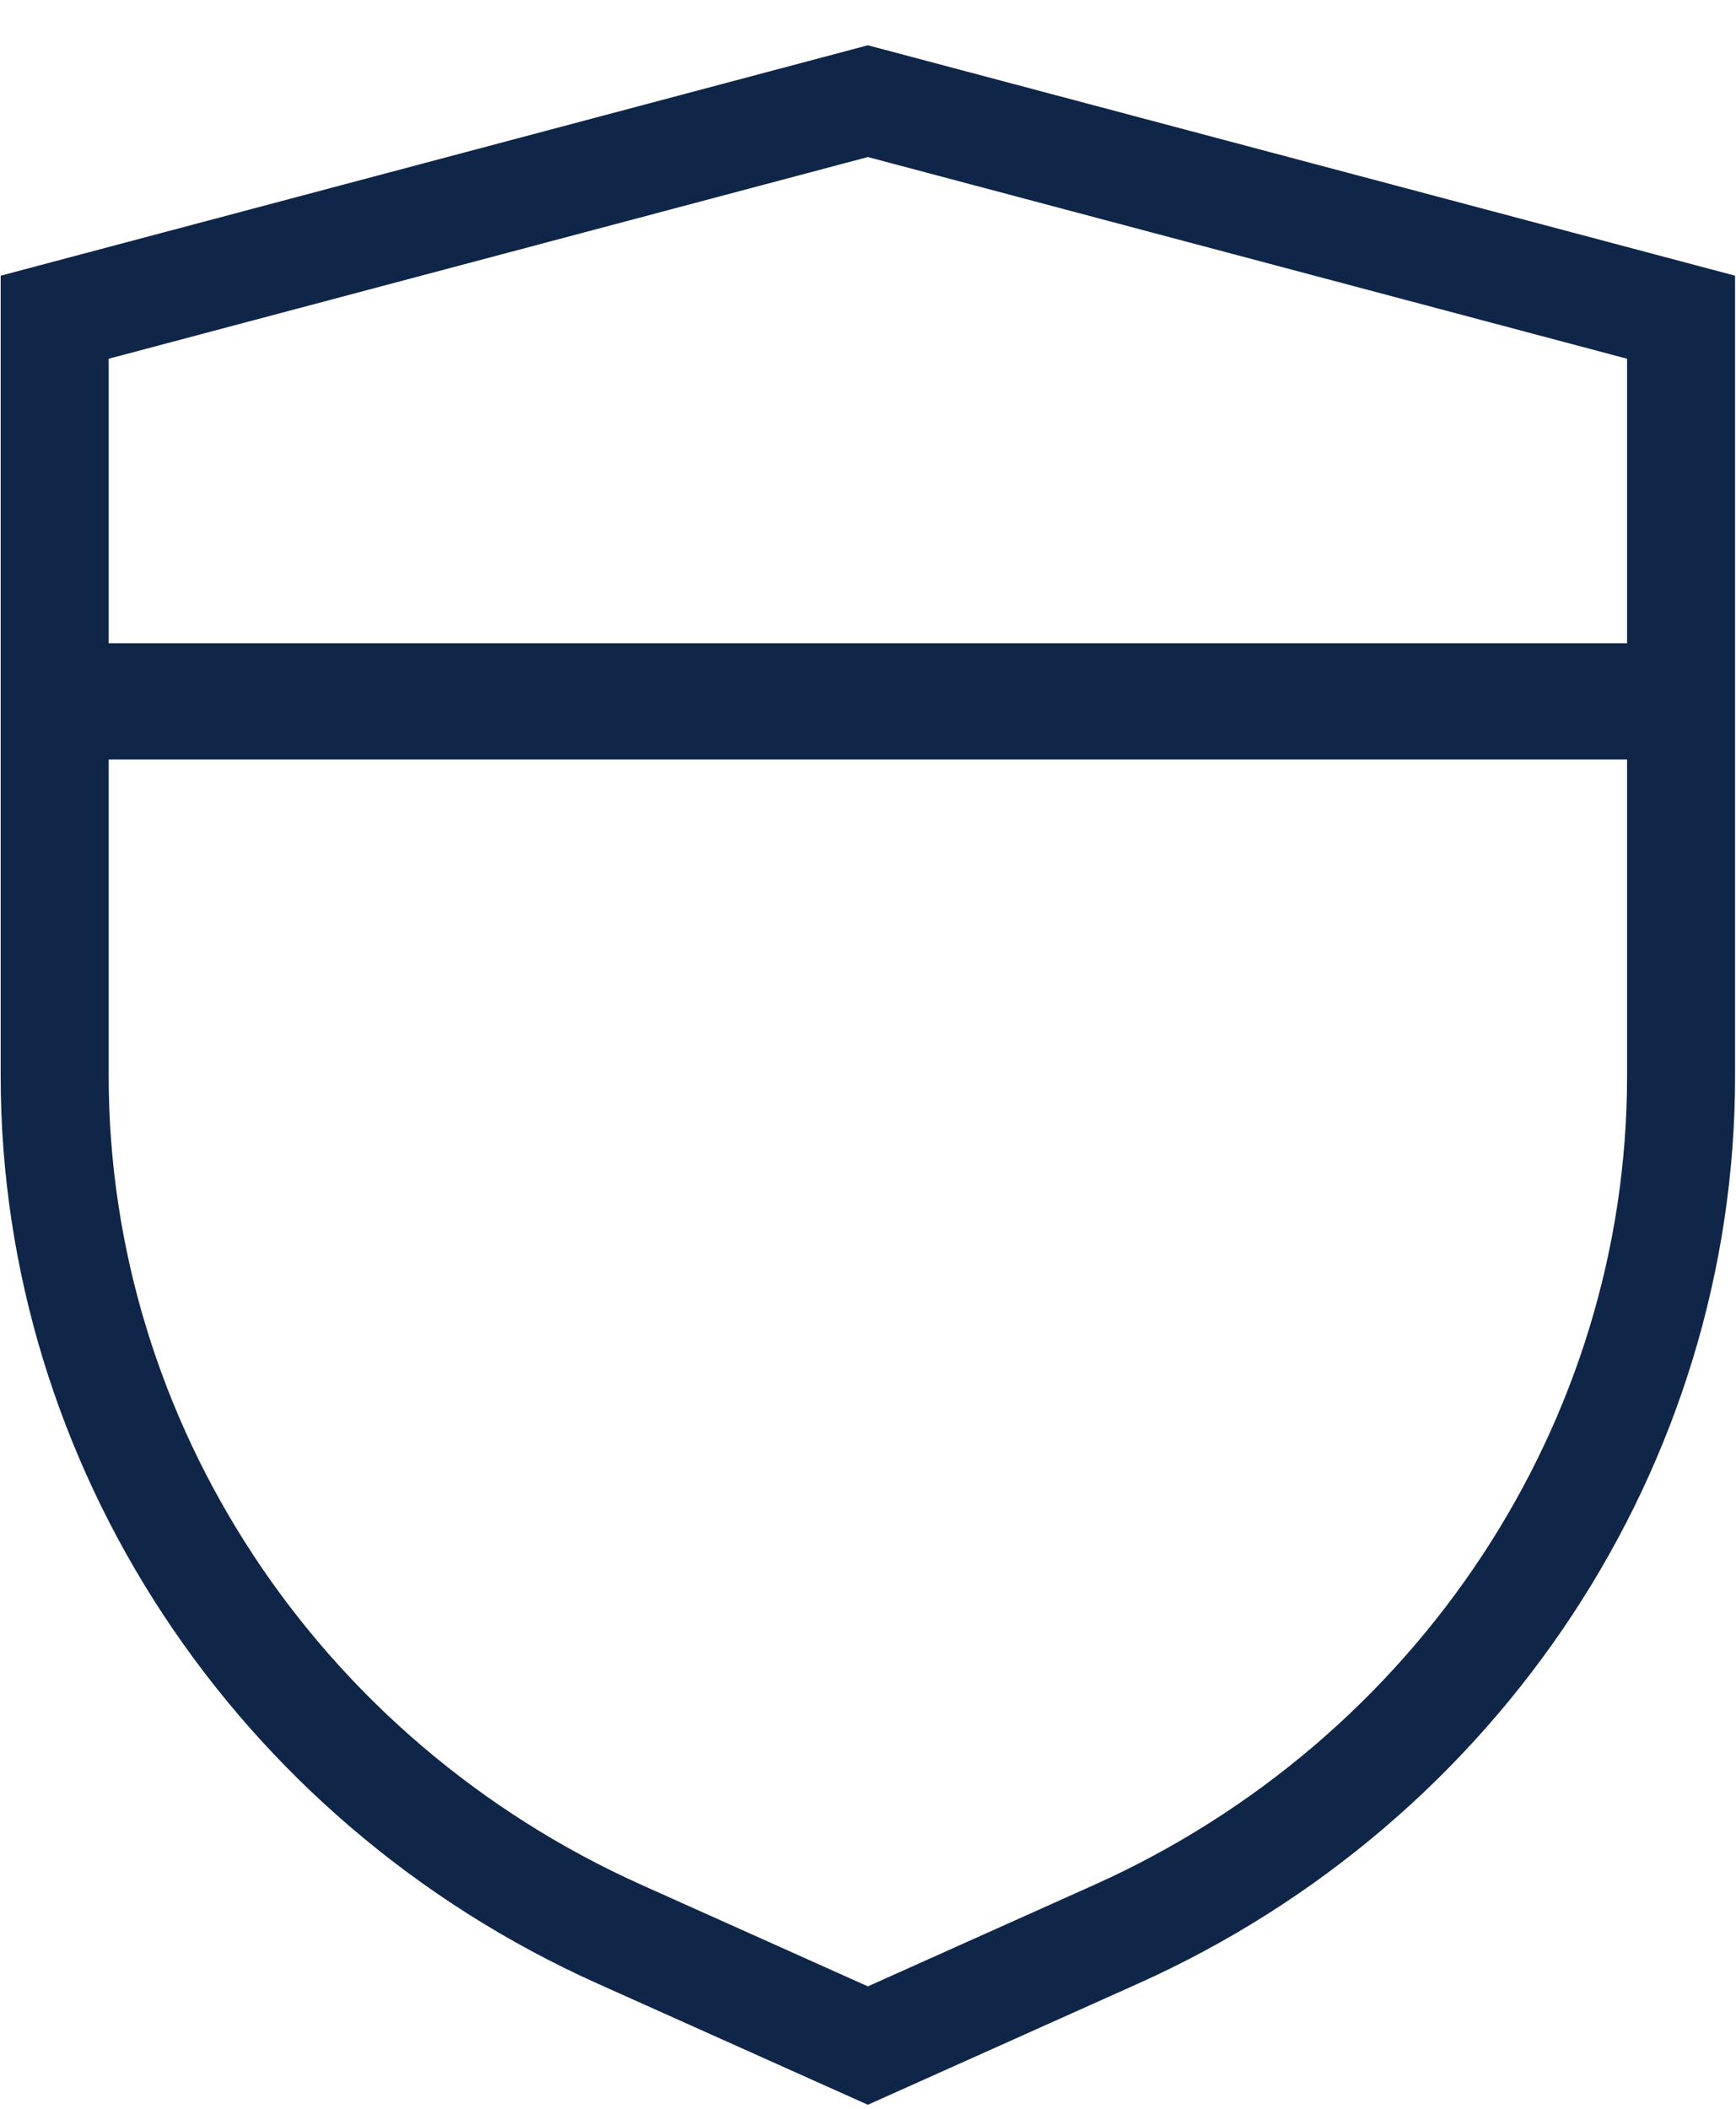 <svg id="PoliceLogo" preserveAspectRatio="xMidYMid meet" viewBox="0 0 28 34" fill="none" xmlns="http://www.w3.org/2000/svg">
<path fill-rule="evenodd" clip-rule="evenodd" d="M17.639 30.394C22.866 28.052 26.243 22.932 26.243 17.351V12.246H1.753V17.351C1.753 22.932 5.13 28.052 10.357 30.394L13.998 32.026L17.639 30.394ZM1.753 10.371H26.243V5.784L13.998 2.532L1.753 5.784V10.371ZM0.011 4.445L13.998 0.73L27.985 4.445V17.351C27.985 23.617 24.203 29.361 18.351 31.984L13.998 33.935L9.644 31.984C3.792 29.361 0.011 23.617 0.011 17.351V4.445Z" fill="#0F2648"/>
</svg>